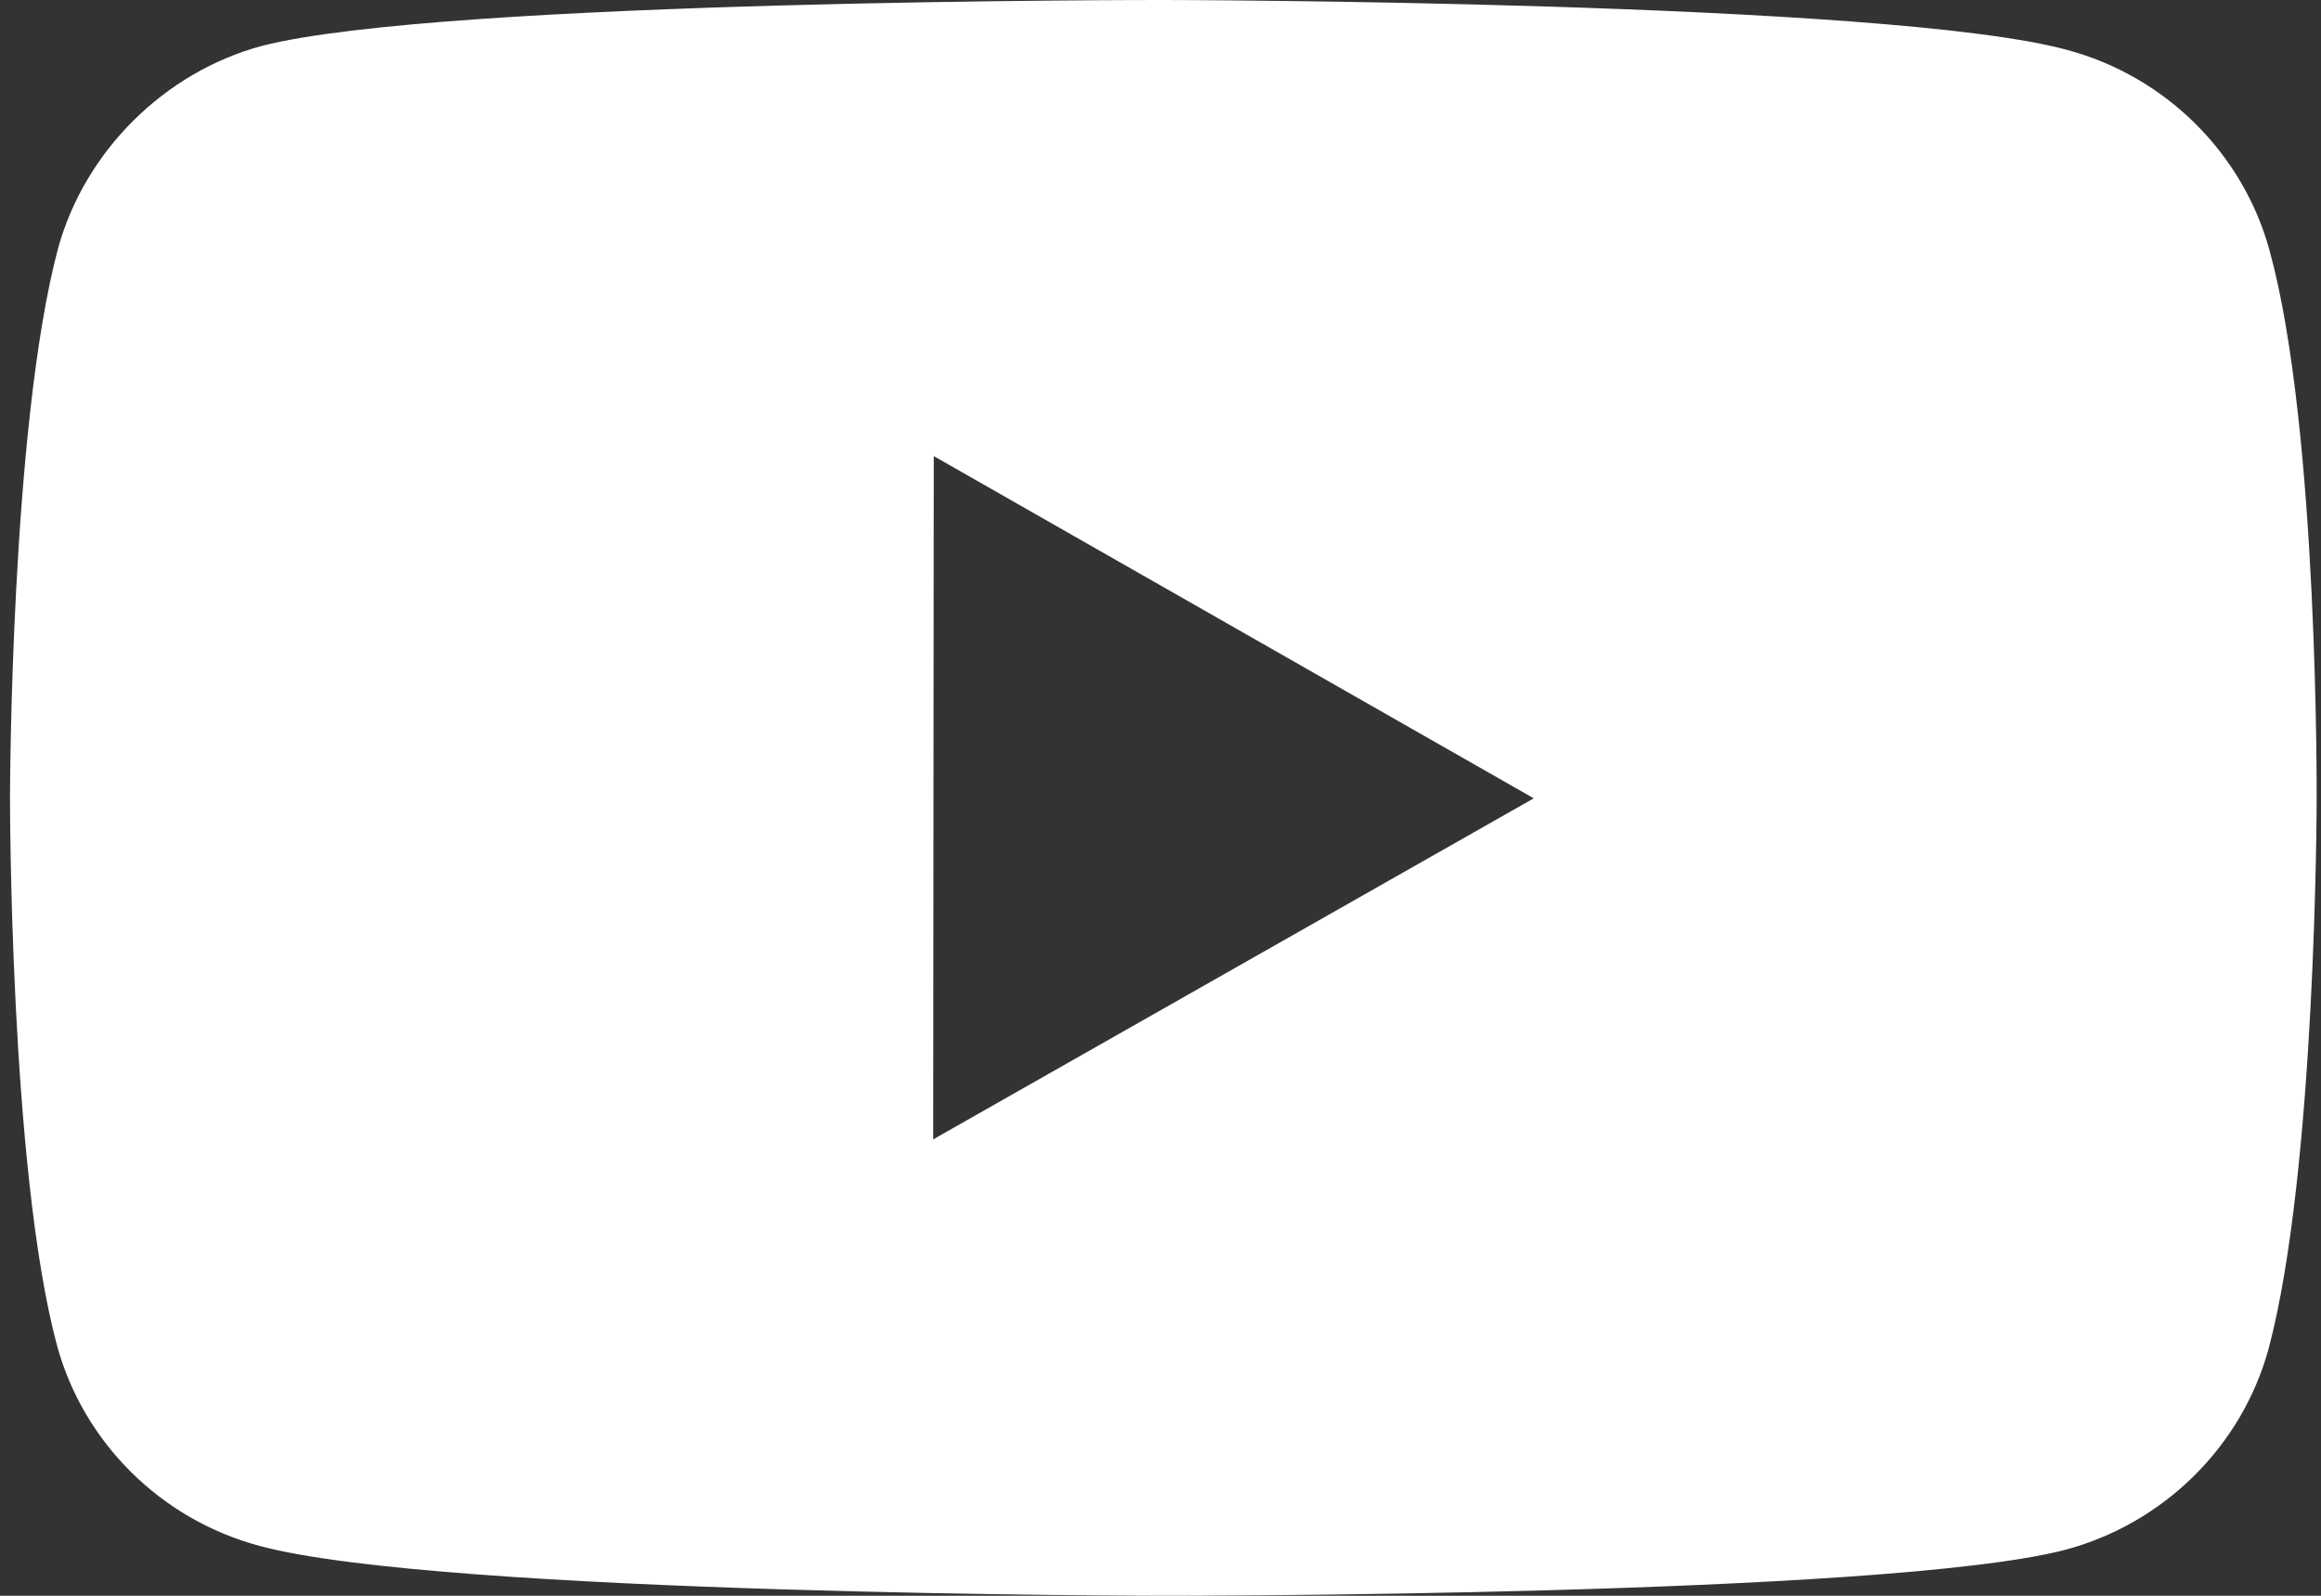 <svg width="16" height="11" viewBox="0 0 16 11" fill="none" xmlns="http://www.w3.org/2000/svg">
<rect x="0" y="0" width="16" height="11" fill="#333333" stroke="none"/>
<path fill-rule="evenodd" clip-rule="evenodd" d="M14.246 0.343C14.927 0.524 15.463 1.056 15.646 1.729C15.985 2.959 15.97 5.522 15.97 5.522C15.97 5.522 15.967 8.071 15.638 9.3C15.453 9.972 14.915 10.503 14.234 10.684C12.99 11.005 8.013 11 8.013 11C8.013 11 3.049 10.995 1.792 10.657C1.111 10.476 0.574 9.944 0.392 9.271C0.066 8.055 0.069 5.492 0.069 5.492C0.069 5.492 0.072 2.942 0.4 1.713C0.585 1.04 1.136 0.497 1.803 0.317C3.048 -0.005 8.025 5.96305e-06 8.025 5.96305e-06C8.025 5.96305e-06 13.002 0.006 14.246 0.343ZM6.437 3.144L6.433 7.854L10.573 5.503L6.437 3.144Z" fill="white"/>
</svg>
